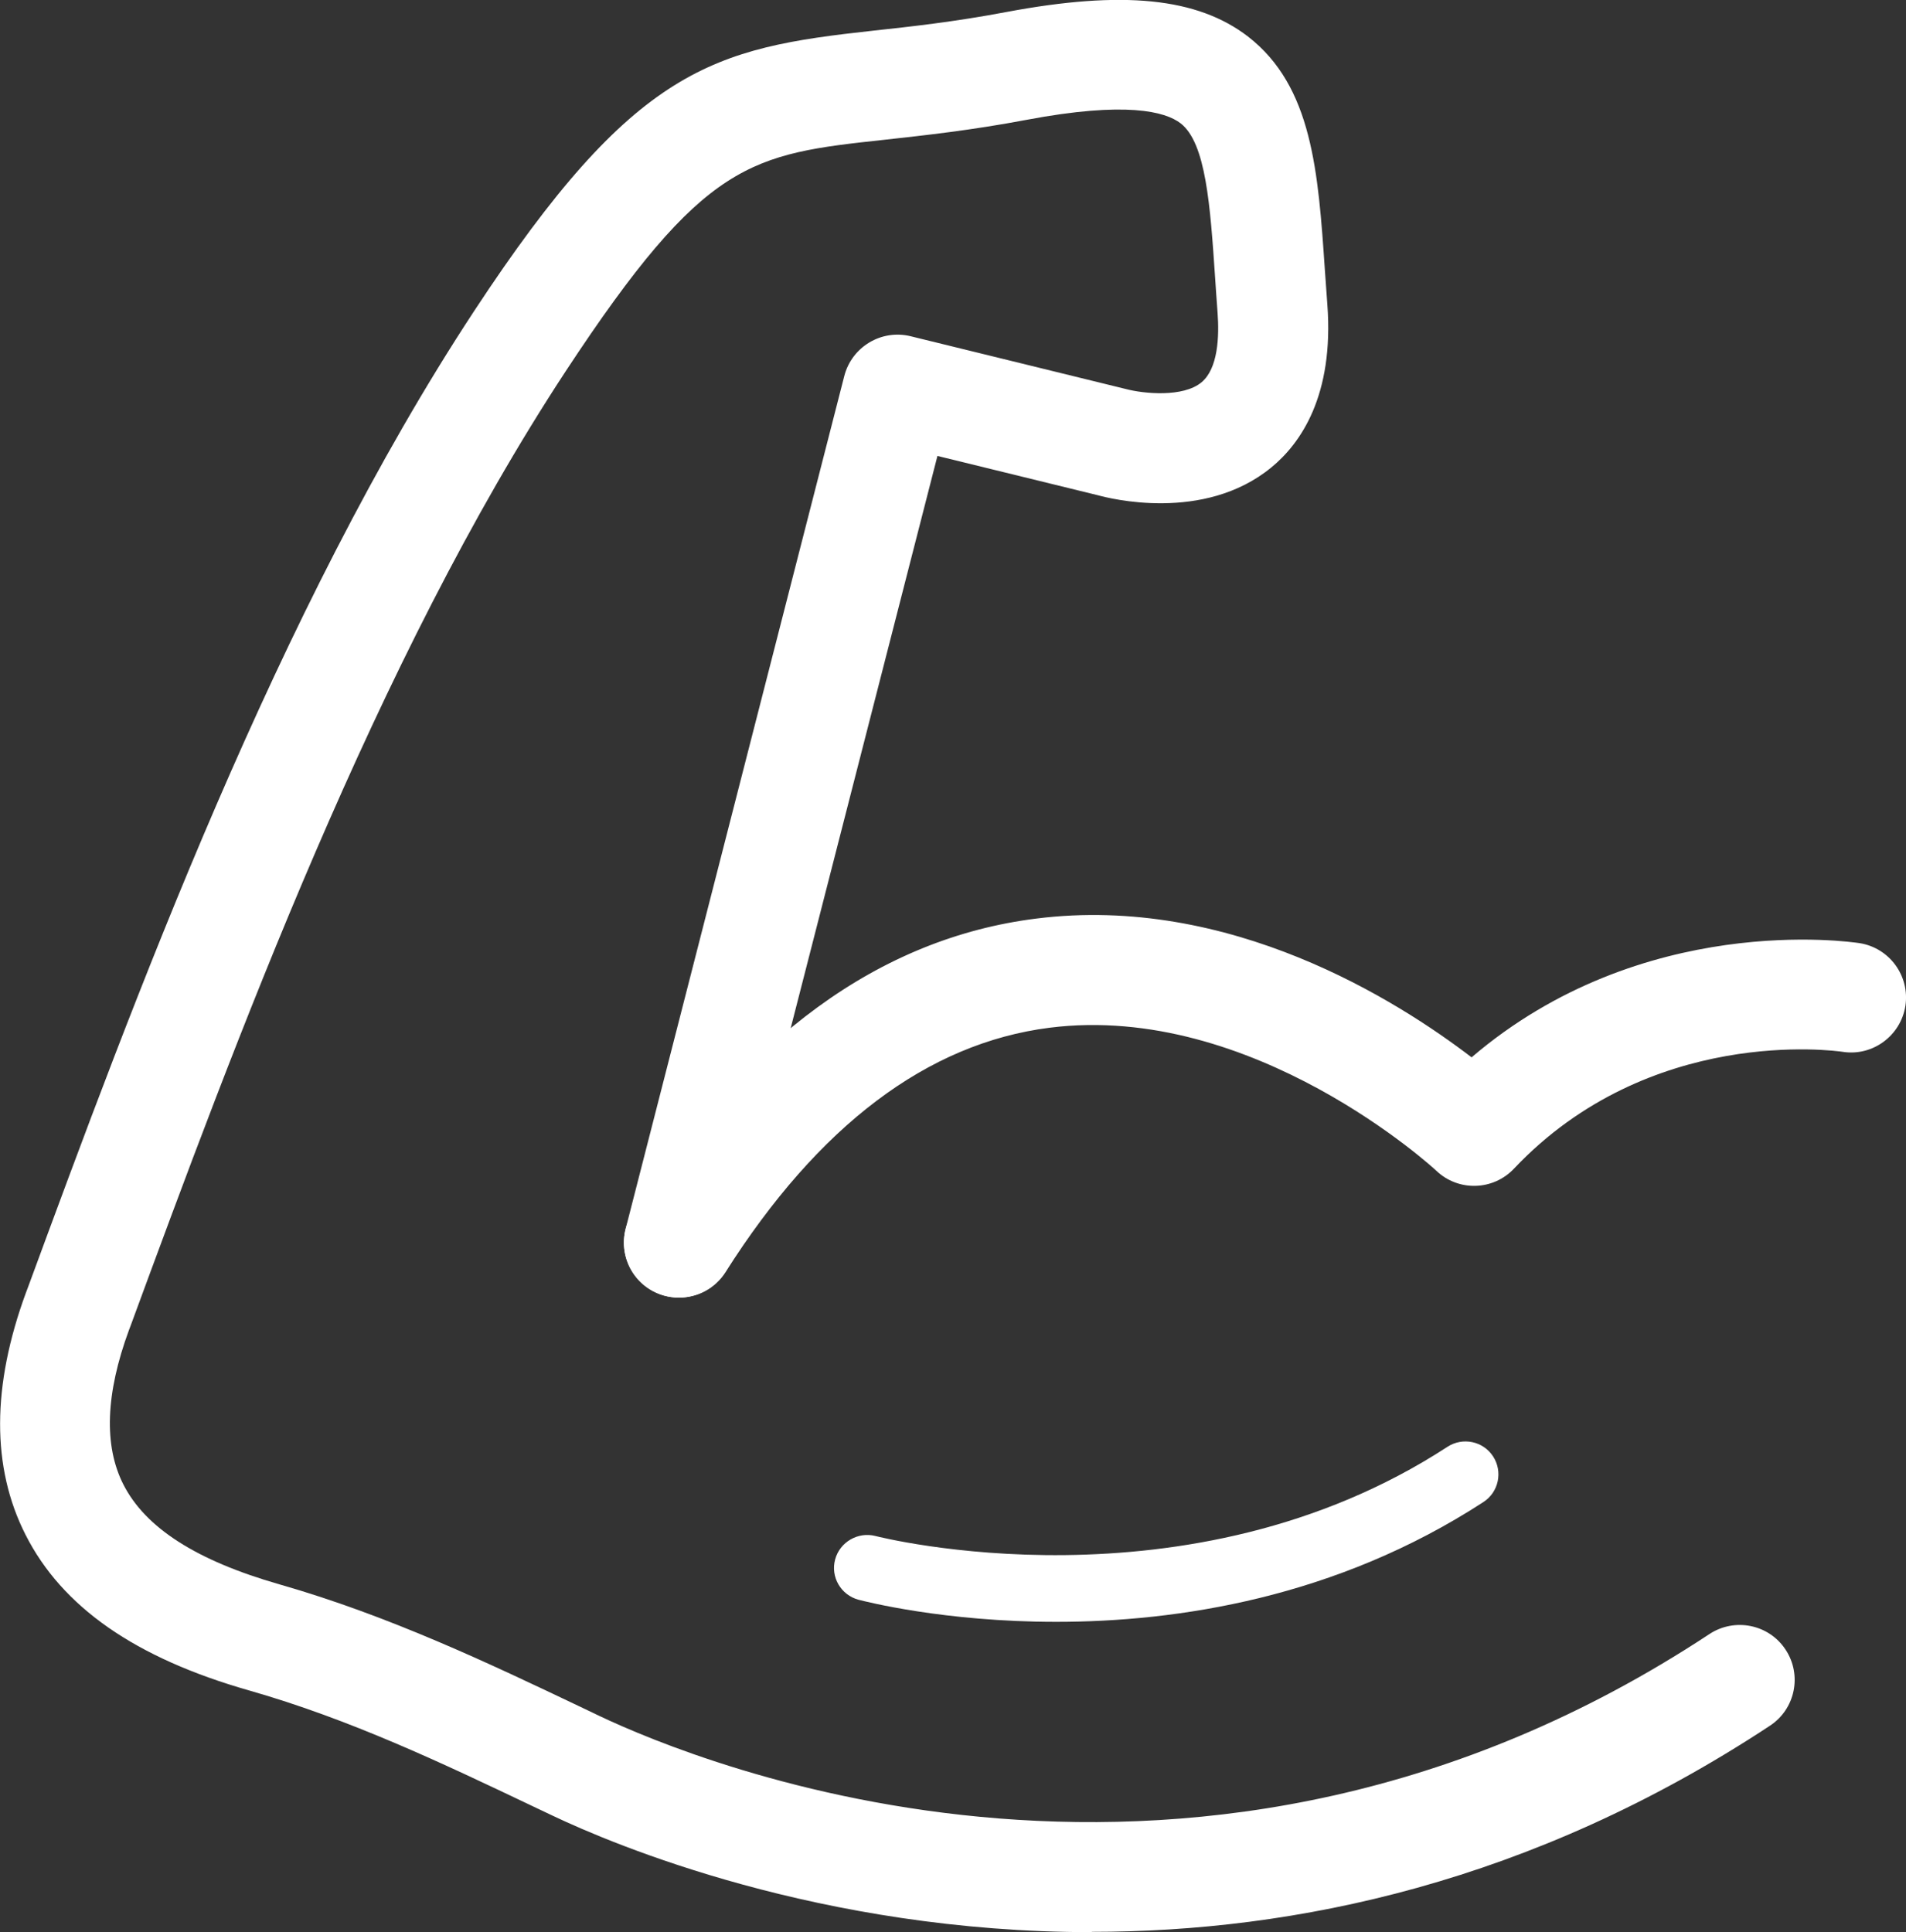 <?xml version="1.0" encoding="UTF-8"?>
<svg id="a" data-name="Ebene 1" xmlns="http://www.w3.org/2000/svg" viewBox="0 0 125 126.71">
  <rect x="0" y="0" width="125" height="126.71" fill="#333333" stroke="none"/>
  <defs>
    <style>
      .b {
        fill: #fff;
      }
    </style>
  </defs>
  <path class="b" d="M44.52,85.1c-.66,0-1.33-.18-1.93-.56-1.68-1.07-2.18-3.29-1.11-4.98,7.32-11.54,16.23-18.04,26.48-19.32,12.69-1.6,23.69,5.38,28.55,9.1,11.2-9.57,24.82-7.58,25.44-7.49,1.97.31,3.31,2.15,3.01,4.12-.31,1.96-2.15,3.31-4.1,3.01-.53-.08-12.68-1.74-21.57,7.66-1.37,1.45-3.65,1.51-5.09.14-.11-.11-12.02-11.08-25.38-9.38-8,1.02-15.14,6.41-21.24,16.03-.69,1.08-1.85,1.67-3.05,1.67Z"/>
  <path class="b" d="M71.61,126.71c-17.82,0-31.42-5.76-35.37-7.64l-1.37-.65c-5.86-2.79-11.91-5.67-18.53-7.56-7.47-2.13-12.27-5.47-14.67-10.22-2.23-4.4-2.22-9.75.04-15.89l.11-.29c6.9-18.73,16.34-44.39,29.28-64.07C41.64,4.35,46.75,3.16,57.28,2.01c2.49-.27,5.32-.58,8.71-1.22,7.66-1.44,12.55-.94,15.86,1.61,4.22,3.27,4.6,8.86,5.04,15.33.05.72.1,1.46.16,2.23.45,5.99-1.76,9.13-3.68,10.7-4.43,3.63-10.67,2.01-11.36,1.82l-10.53-2.58-13.46,52.48c-.5,1.93-2.45,3.09-4.39,2.6-1.93-.49-3.09-2.46-2.6-4.39l14.34-55.93c.49-1.91,2.43-3.08,4.35-2.61l14.11,3.46c1.16.31,3.76.57,4.97-.44,1.08-.9,1.17-2.99,1.05-4.58-.06-.78-.11-1.54-.16-2.28-.32-4.74-.6-8.83-2.26-10.12-1.01-.78-3.59-1.46-10.11-.23-3.66.69-6.64,1.01-9.26,1.3-8.84.96-11.82,1.29-20.95,15.17-12.48,18.99-21.76,44.19-28.54,62.6l-.11.29c-1.54,4.18-1.66,7.59-.37,10.13,1.45,2.85,4.79,4.99,10.23,6.55,7.2,2.06,13.81,5.21,19.65,7.99l1.36.65c6.28,2.98,39.28,16.72,72.78-5.38,1.66-1.09,3.9-.64,4.99,1.02,1.1,1.66.64,3.9-1.02,4.99-15.66,10.33-31.23,13.52-44.47,13.52Z"/>
  <path class="b" d="M69.27,106.36c-7.35,0-12.54-1.34-12.97-1.45-1.15-.31-1.84-1.49-1.53-2.64.31-1.15,1.5-1.83,2.64-1.54.2.05,20.5,5.24,37.52-5.85,1-.65,2.34-.37,2.99.63s.37,2.34-.63,2.99c-9.68,6.3-20.1,7.86-28.02,7.86Z"/>
</svg>